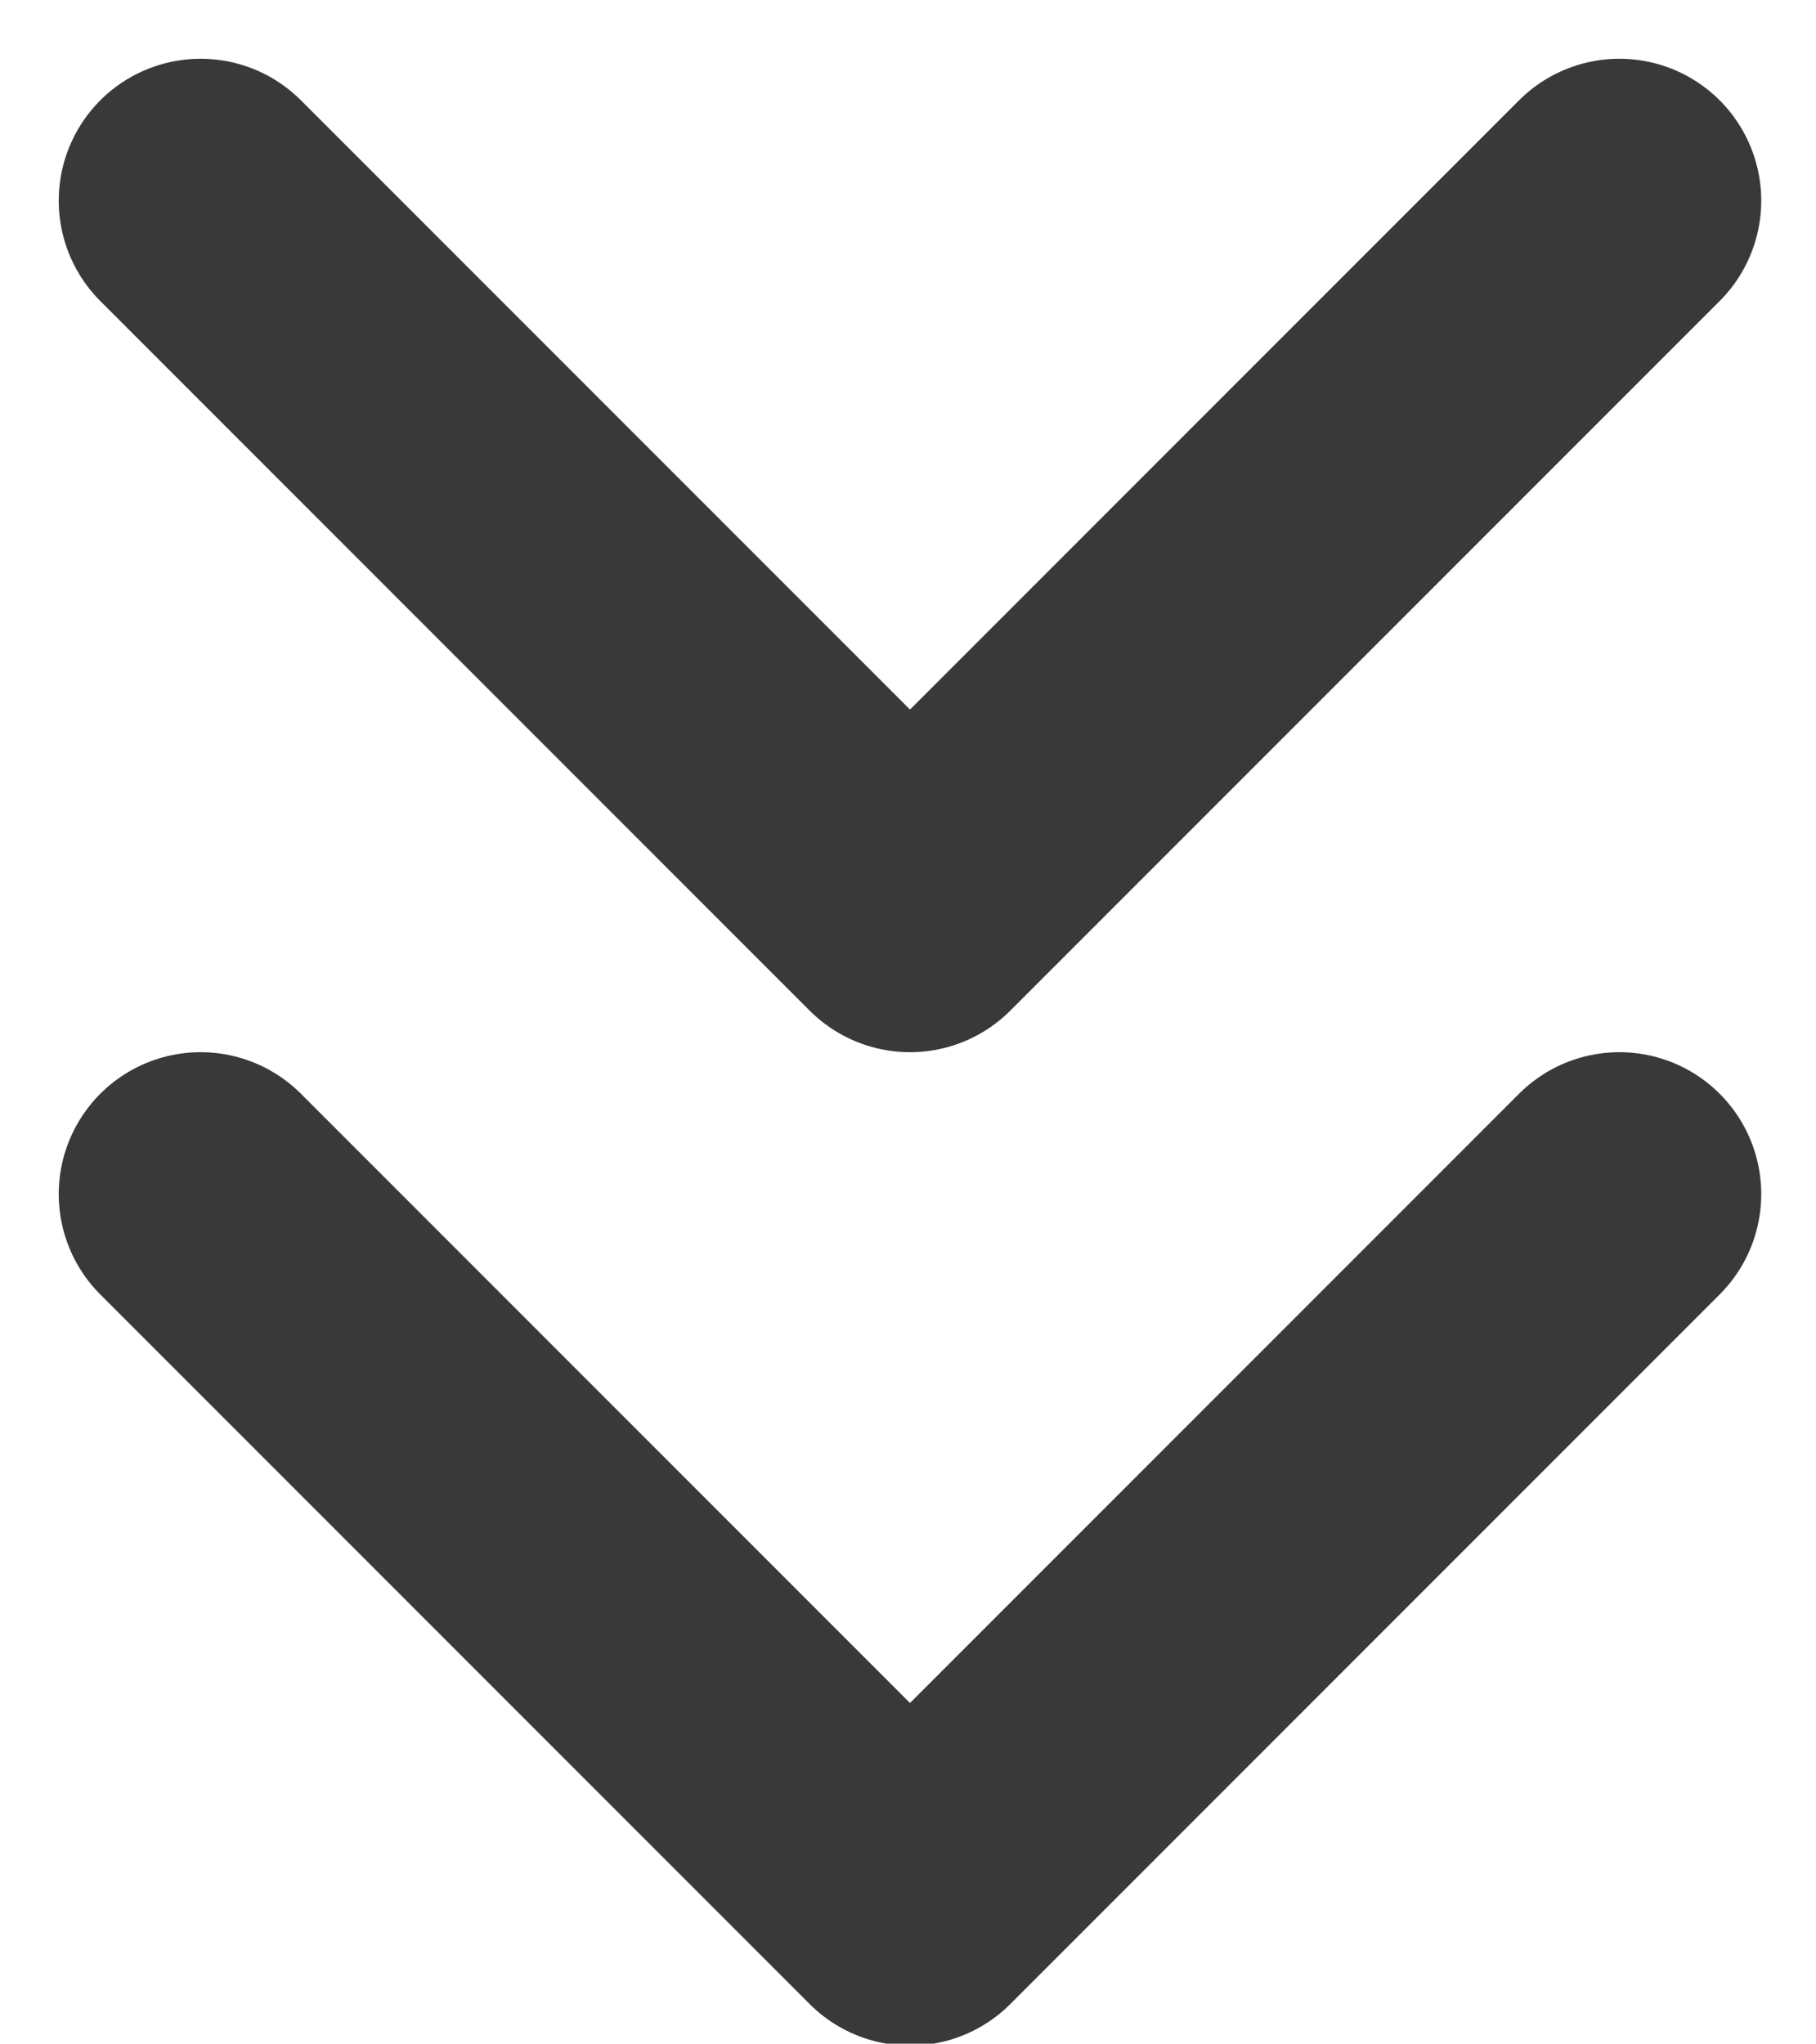 <?xml version="1.0" encoding="utf-8"?>
<!-- Generator: Adobe Illustrator 23.0.3, SVG Export Plug-In . SVG Version: 6.00 Build 0)  -->
<svg version="1.1" id="Capa_1" xmlns="http://www.w3.org/2000/svg" xmlns:xlink="http://www.w3.org/1999/xlink" x="0px" y="0px"
	 viewBox="0 0 19.2 21.6" style="enable-background:new 0 0 19.2 21.6;" xml:space="preserve">
<style type="text/css">
	.st0{fill:none;stroke:#393939;stroke-width:3;stroke-linecap:round;stroke-linejoin:round;}
</style>
<g id="Icon_feather-chevrons-down" transform="translate(-8.379 -6.879)">
	<path id="Trazado_304" class="st0" d="M10.5,19.5L18,27l7.5-7.5"/>
	<path id="Trazado_305" class="st0" d="M10.5,9l7.5,7.5L25.5,9"/>
</g>
</svg>
